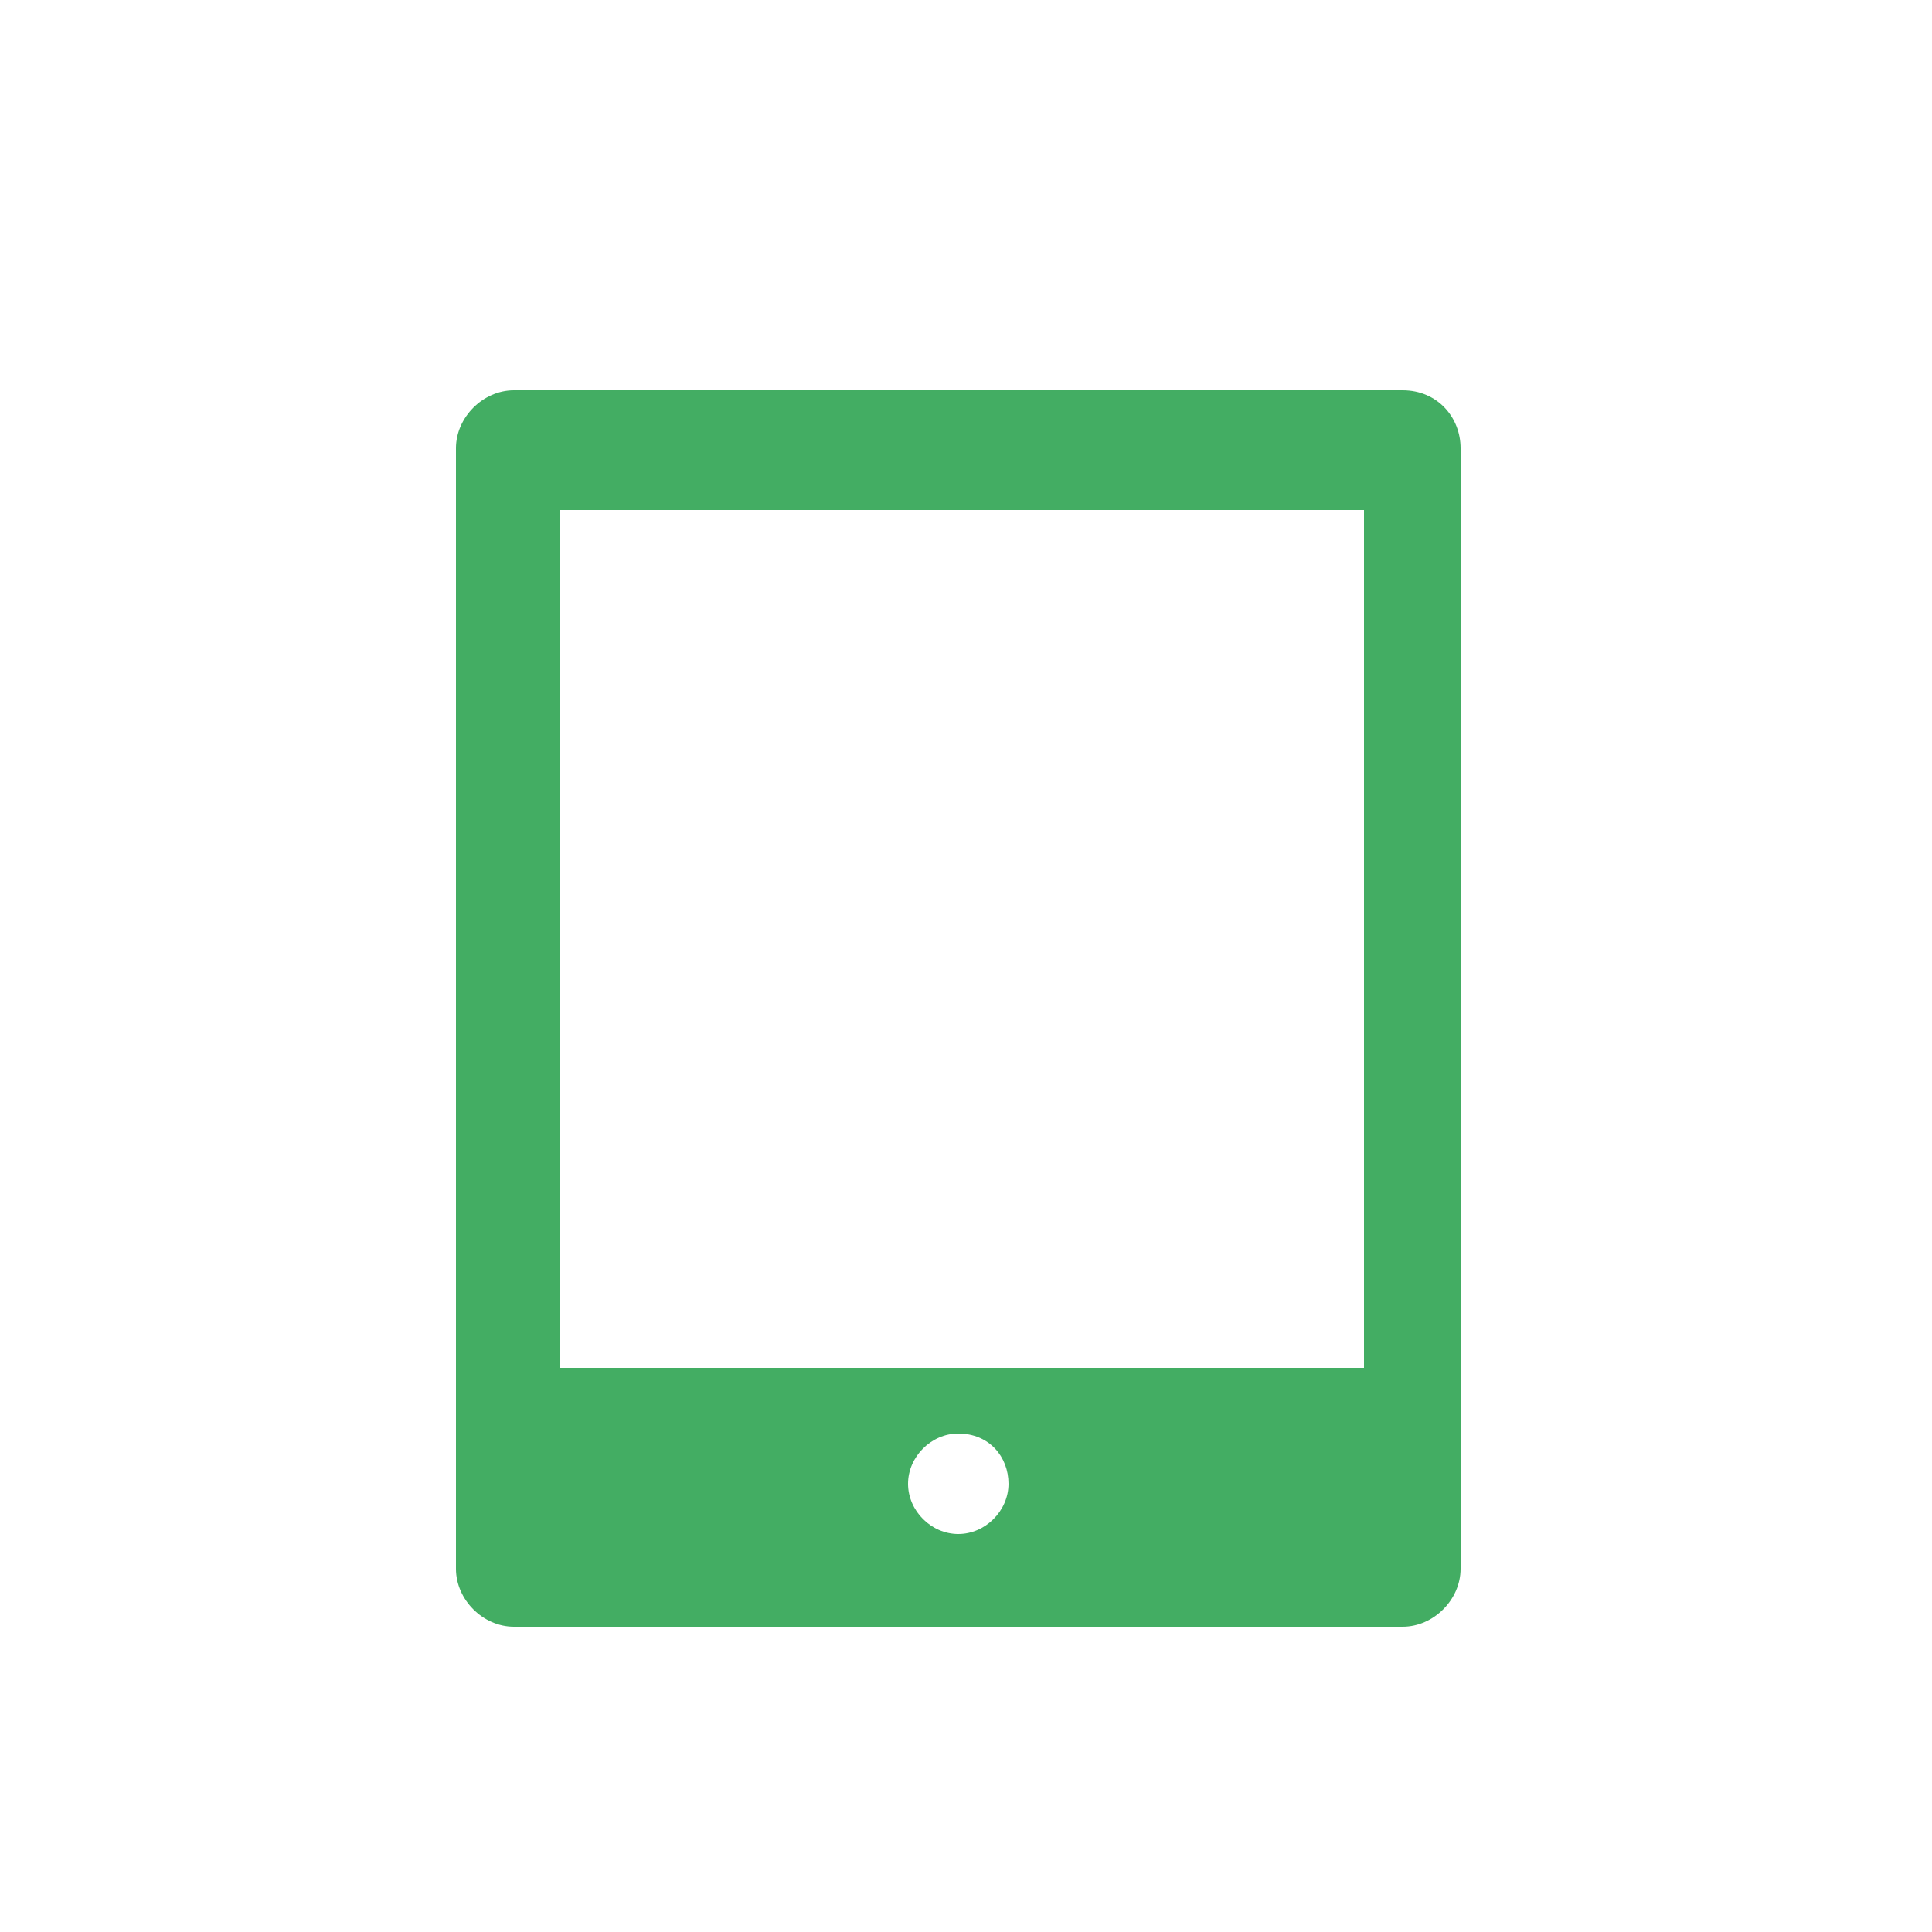 <?xml version="1.0" encoding="utf-8"?>
<!-- Generator: Adobe Illustrator 25.0.1, SVG Export Plug-In . SVG Version: 6.00 Build 0)  -->
<svg version="1.1" id="レイヤー_1" xmlns="http://www.w3.org/2000/svg" xmlns:xlink="http://www.w3.org/1999/xlink" x="0px"
	 y="0px" viewBox="0 0 50 50" style="enable-background:new 0 0 50 50;" xml:space="preserve">
<style type="text/css">
	.st0{fill:#43AD63;}
</style>
<g>
	<path class="st0" d="M36.3,10.1h-23c-0.8,0-1.5,0.7-1.5,1.5v29c0,0.8,0.7,1.5,1.5,1.5h23c0.8,0,1.5-0.7,1.5-1.5V11.6
		C37.8,10.8,37.2,10.1,36.3,10.1z M26.1,38.4c0,0.7-0.6,1.3-1.3,1.3s-1.3-0.6-1.3-1.3s0.6-1.3,1.3-1.3
		C25.6,37.1,26.1,37.7,26.1,38.4z M14.5,35.4V13.2h20.8v22.2L14.5,35.4L14.5,35.4z"/>
</g>
</svg>
